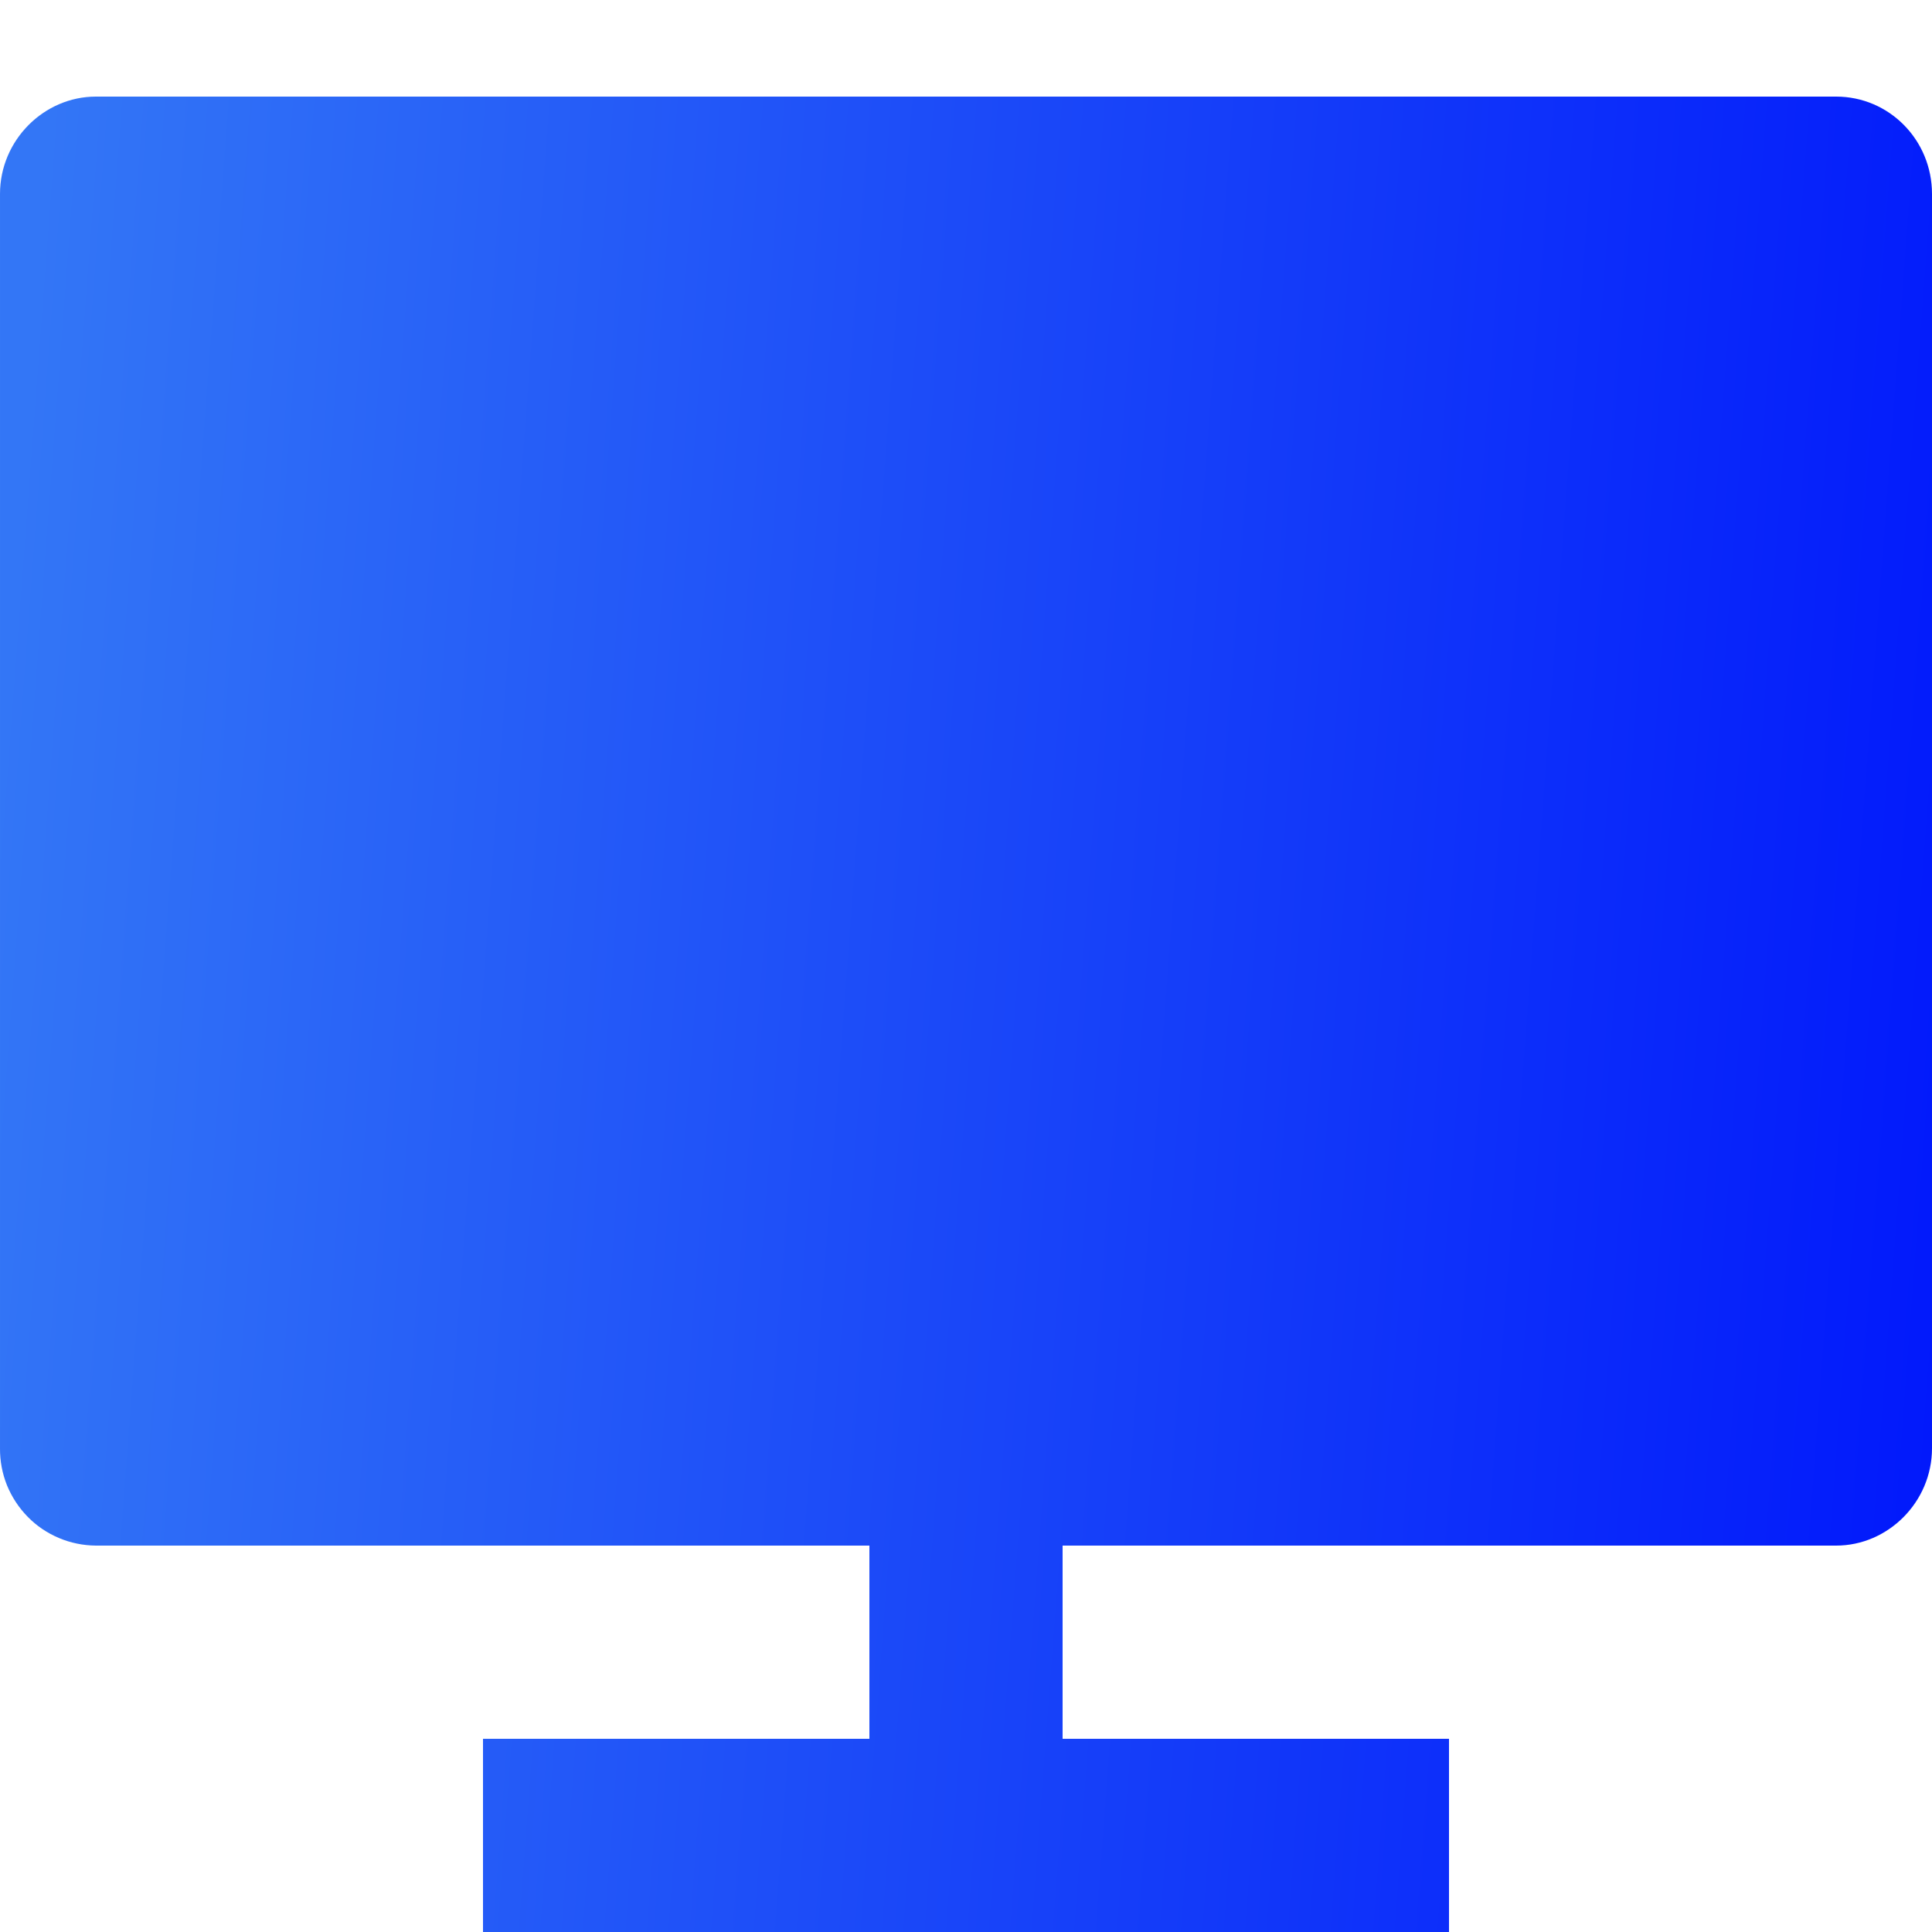 <svg width="16" height="16" viewBox="0 0 16 16" fill="none" xmlns="http://www.w3.org/2000/svg">
<g clip-path="url(#clip0_1215_8699)">
<path d="M8.8 12.8V14.4H12V16H4V14.4H7.2V12.8H0.794C0.689 12.799 0.585 12.778 0.488 12.737C0.391 12.696 0.303 12.637 0.23 12.562C0.156 12.487 0.098 12.398 0.058 12.301C0.019 12.204 -0.001 12.099 3.25967e-05 11.994V1.606C3.25967e-05 1.161 0.364 0.8 0.794 0.8H15.206C15.645 0.8 16 1.159 16 1.606V11.994C16 12.439 15.636 12.8 15.206 12.8H8.8Z" fill="url(#paint0_linear_1215_8699)"/>
</g>
<defs>
<linearGradient id="paint0_linear_1215_8699" x1="2.027" y1="-20.818" x2="18.897" y2="-19.551" gradientUnits="userSpaceOnUse">
<stop stop-color="#3376F6"/>
<stop offset="1" stop-color="#0016FB"/>
</linearGradient>
<clipPath id="clip0_1215_8699">
<rect width="16" height="16" fill="white"/>
</clipPath>
</defs>
</svg>
